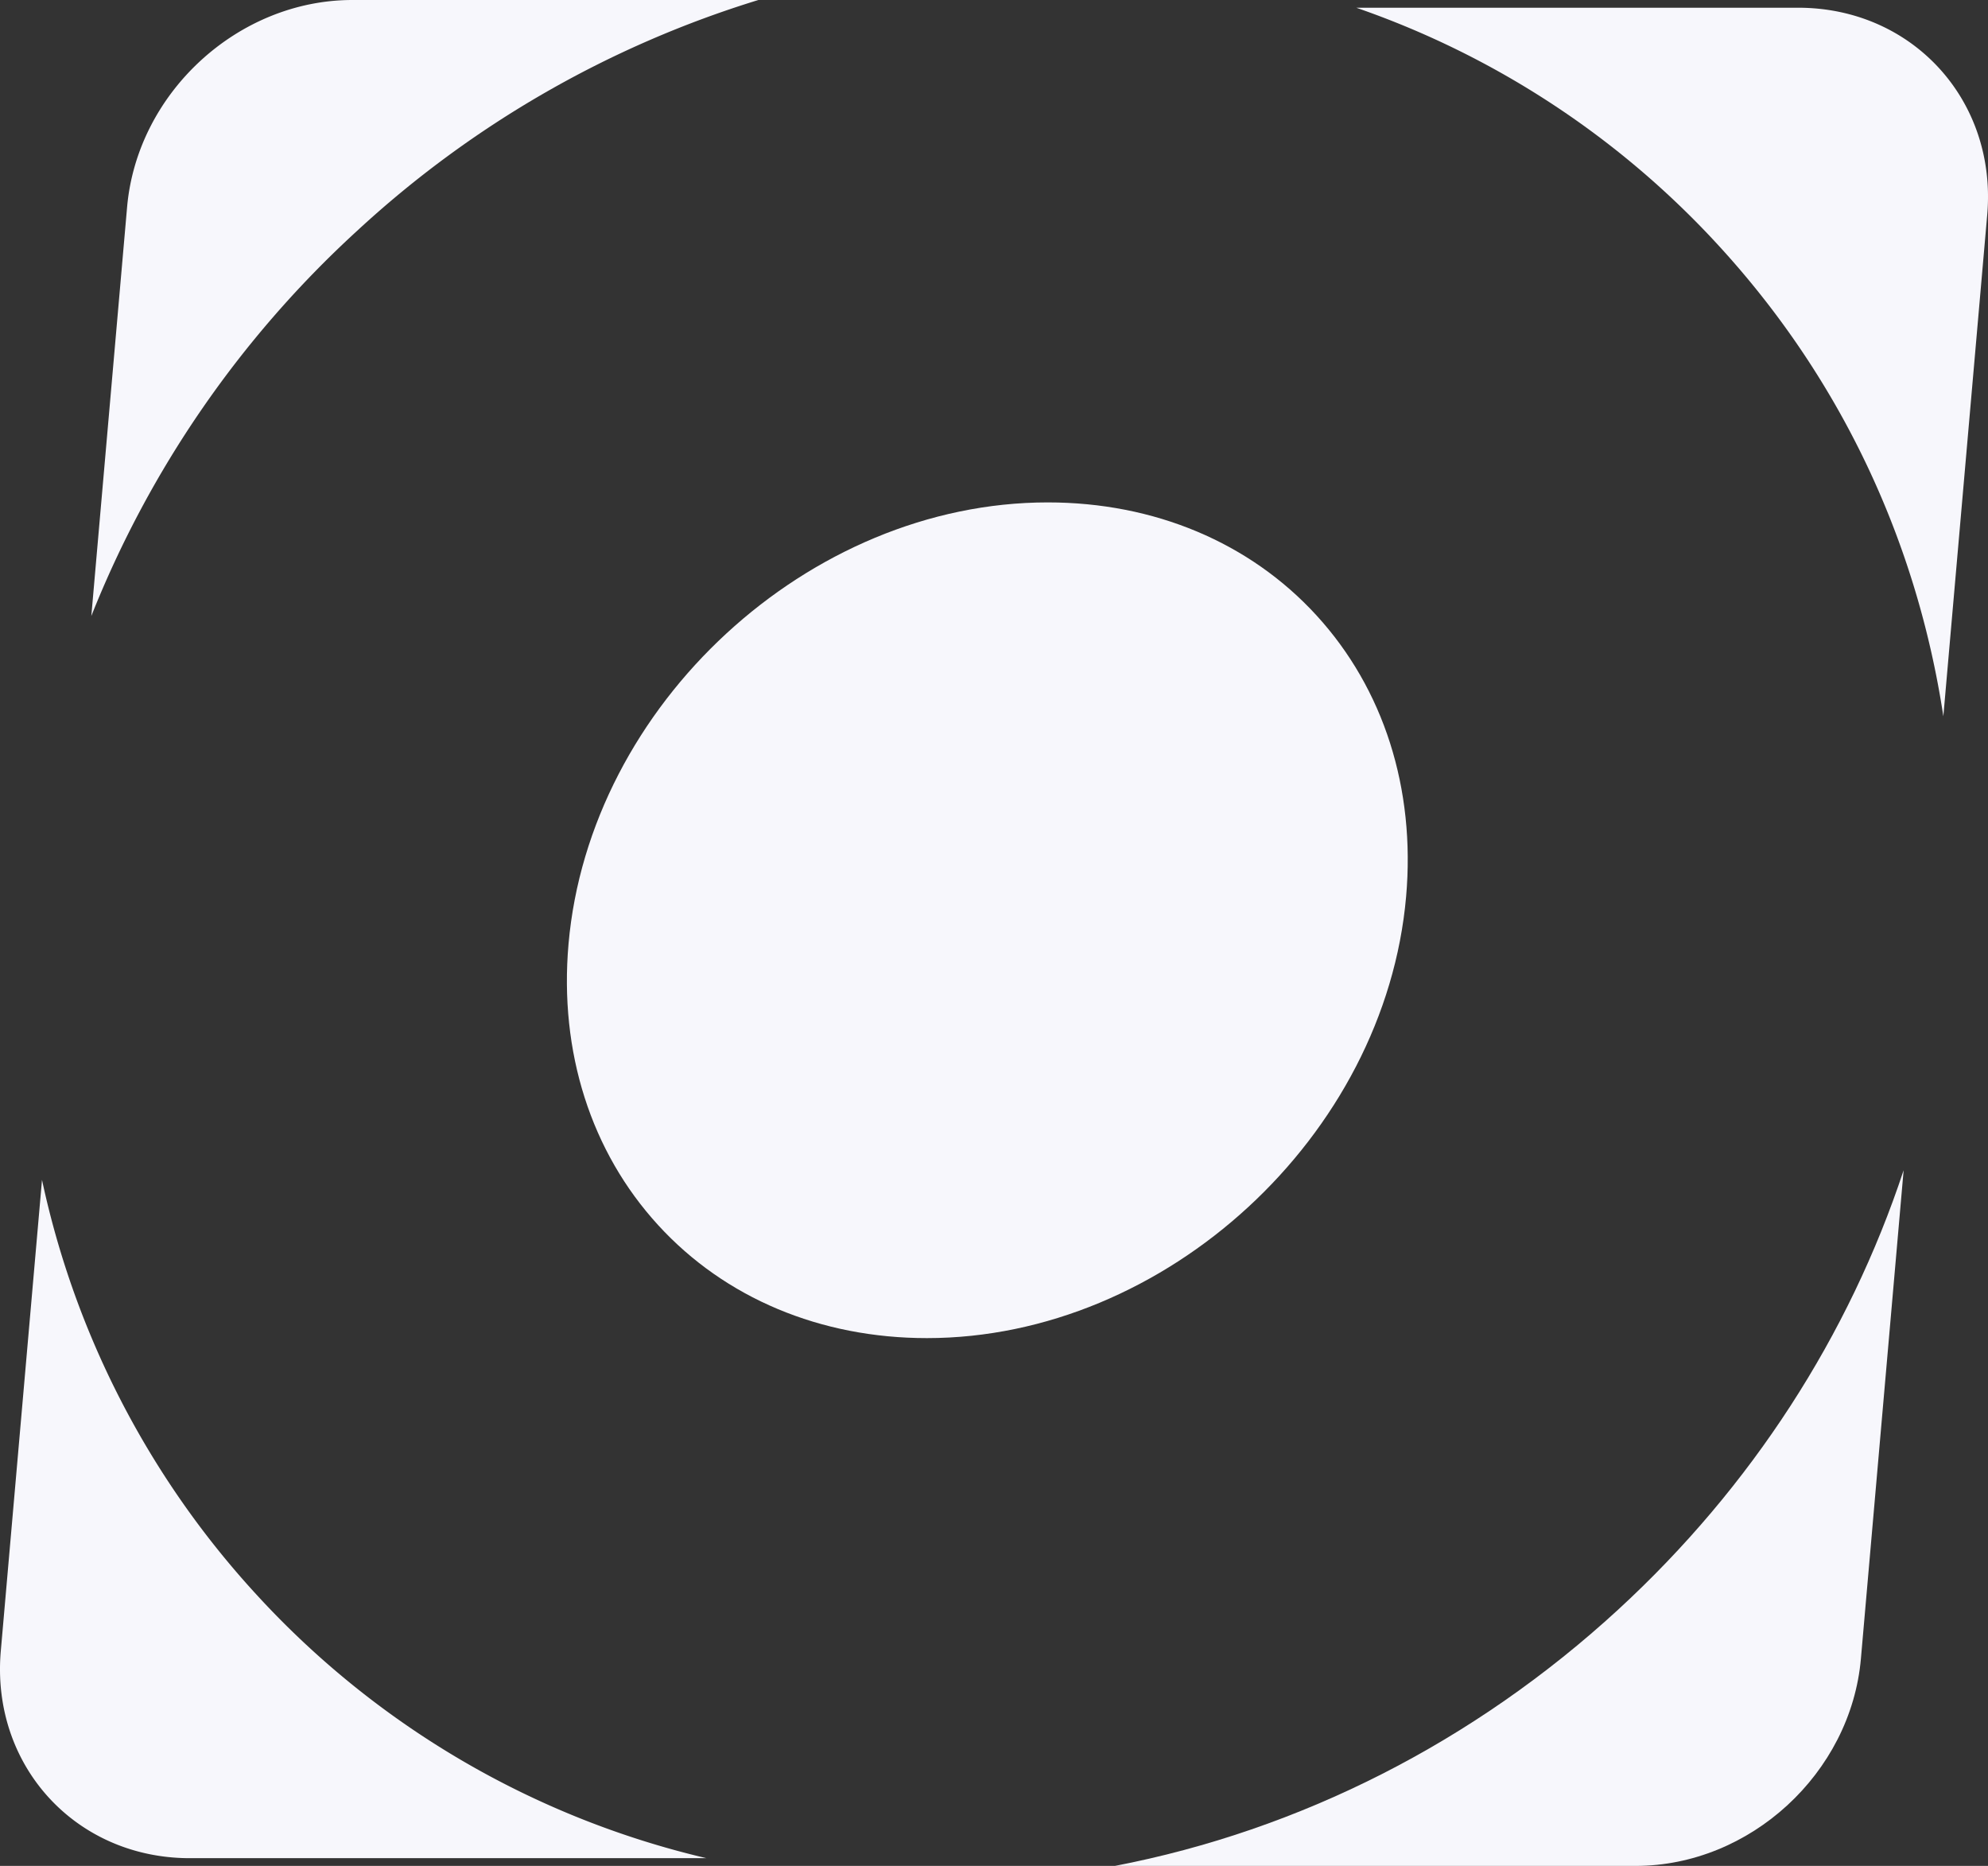 <svg height="771.501" viewBox="0 0 822.185 771.501" width="822.185" xmlns="http://www.w3.org/2000/svg"><rect x="0" y="0" width="822.185" height="771.501" fill="#333333" stroke="none"/><g fill="#f7f7fc"><path d="m118.255 95.469a430.727 430.727 0 0 1 165.99-95.469h-167.9c-47.328 0-89.05 38.368-93.189 85.692l-14.788 169a432.234 432.234 0 0 1 109.887-159.223" transform="translate(29.403)"/><path d="m105.85 279.316a366.614 366.614 0 0 1 -88.477-171.24l-17.04 194.758c-4.139 47.328 30.871 85.7 78.195 85.7h213.639a365.784 365.784 0 0 1 -186.317-109.218" transform="translate(0 379.77)"/><path d="m310.329 288.823c-59.7 54.885-131.716 91.267-208.177 106.014h215.332c47.333 0 89.051-38.368 93.19-85.7l17.667-201.944c-22.6 68.408-62.915 130.962-118.012 181.631" transform="translate(358.953 376.664)"/><path d="m124.265.708a365.144 365.144 0 0 1 150.16 98.67c50.064 54.636 81.607 121.614 92.639 194.288l18.136-207.266c4.136-47.324-30.865-85.692-78.2-85.692z" transform="translate(436.656 2.488)"/><path d="m361.9 92.68c-27.571-30.09-67.027-46.66-111.092-46.66-98.774 0-189.535 83.625-198.2 182.611-3.9 44.6 9.285 85.886 37.122 116.27 27.571 30.09 67.027 46.66 111.1 46.66 98.769 0 189.535-83.62 198.193-182.6 3.9-44.6-9.281-85.9-37.122-116.279" transform="translate(182.516 161.711)"/></g></svg>